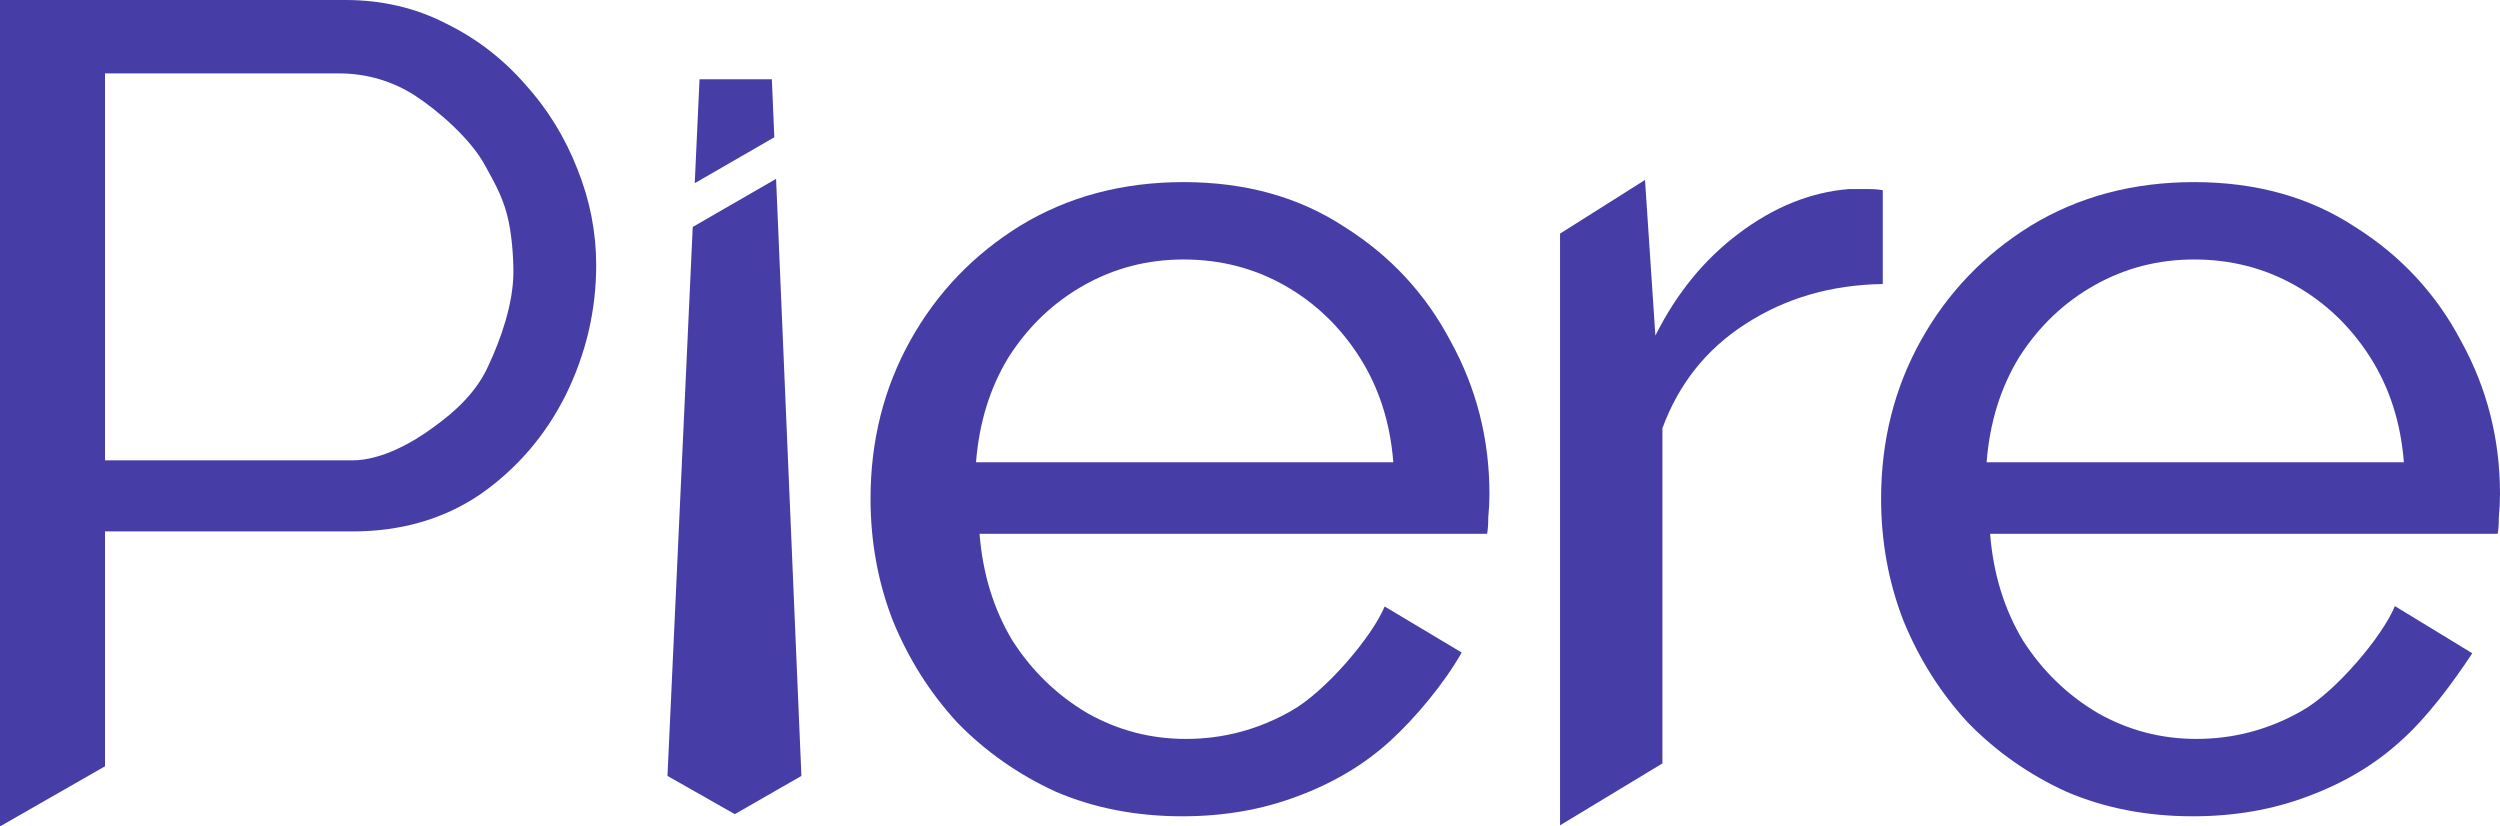 <svg width="360" height="119" viewBox="0 0 360 119" fill="none" xmlns="http://www.w3.org/2000/svg">
<g clip-path="url(#clip0_302_4546)">
<path d="M0 119V0H49.73C54.994 0 59.81 1.121 64.179 3.364C68.547 5.494 72.355 8.41 75.603 12.11C78.852 15.698 81.371 19.79 83.163 24.387C84.956 28.872 85.852 33.47 85.852 38.179C85.852 44.682 84.396 50.905 81.483 56.848C78.571 62.679 74.484 67.444 69.219 71.144C63.955 74.732 57.794 76.526 50.738 76.526H15.121V110.345L0 119ZM15.121 66.29H50.738C54.882 66.29 59.395 63.764 62.419 61.521C65.555 59.279 68.671 56.419 70.351 52.607C72.142 48.794 73.928 43.668 73.928 39.183C73.928 36.913 73.708 33.517 72.995 30.838C72.227 27.959 70.928 25.81 69.884 23.893C67.868 20.081 63.127 15.969 59.878 13.838C56.63 11.708 52.81 10.573 48.89 10.573H15.121V66.29Z" fill="#463DA6"/>
<path d="M170.256 117.547C163.617 117.547 157.54 116.366 152.026 114.002C146.625 111.527 141.899 108.207 137.848 104.043C133.909 99.767 130.815 94.871 128.564 89.357C126.426 83.843 125.357 77.991 125.357 71.801C125.357 63.474 127.27 55.877 131.096 49.013C134.922 42.148 140.211 36.634 146.962 32.47C153.827 28.306 161.647 26.224 170.425 26.224C179.314 26.224 187.022 28.362 193.549 32.639C200.188 36.803 205.308 42.317 208.909 49.182C212.623 55.934 214.479 63.249 214.479 71.126C214.479 72.251 214.423 73.377 214.311 74.502C214.311 75.515 214.254 76.303 214.142 76.865H141.055C141.505 82.605 143.08 87.725 145.781 92.227C148.594 96.615 152.195 100.105 156.584 102.693C160.972 105.168 165.698 106.406 170.762 106.406C176.164 106.406 181.227 105.055 185.953 102.355C190.792 99.654 197.588 91.72 199.388 87.331L210.483 93.965C207.994 98.364 203.845 103.368 200.132 106.744C196.419 110.12 191.974 112.764 186.797 114.678C181.734 116.591 176.22 117.547 170.256 117.547ZM140.548 66.568H200.638C200.188 60.829 198.557 55.765 195.743 51.376C192.93 46.987 189.329 43.555 184.941 41.079C180.552 38.603 175.713 37.365 170.425 37.365C165.248 37.365 160.466 38.603 156.077 41.079C151.689 43.555 148.088 46.987 145.275 51.376C142.574 55.765 140.998 60.829 140.548 66.568Z" fill="#463DA6"/>
<path d="M315.777 117.547C309.138 117.547 303.061 116.366 297.547 114.002C292.146 111.527 287.42 108.207 283.369 104.043C279.43 99.767 276.336 94.871 274.085 89.357C271.947 83.843 270.878 77.991 270.878 71.801C270.878 63.474 272.791 55.877 276.617 49.013C280.443 42.148 285.732 36.634 292.483 32.47C299.348 28.306 307.168 26.224 315.946 26.224C324.835 26.224 332.543 28.362 339.07 32.639C345.709 36.803 350.829 42.317 354.43 49.182C358.144 55.934 360 63.249 360 71.126C360 72.251 359.944 73.377 359.832 74.502C359.832 75.515 359.775 76.303 359.663 76.865H286.576C287.026 82.605 288.601 87.725 291.302 92.227C294.115 96.615 297.716 100.105 302.105 102.693C306.493 105.168 311.219 106.406 316.283 106.406C321.685 106.406 326.748 105.055 331.474 102.355C336.313 99.654 343.062 91.668 344.862 87.279L356.008 94.069C353.209 98.312 349.479 103.368 345.653 106.744C341.94 110.12 337.495 112.764 332.318 114.678C327.255 116.591 321.741 117.547 315.777 117.547ZM286.069 66.568H346.159C345.709 60.829 344.078 55.765 341.264 51.376C338.451 46.987 334.85 43.555 330.462 41.079C326.073 38.603 321.234 37.365 315.946 37.365C310.769 37.365 305.987 38.603 301.598 41.079C297.21 43.555 293.609 46.987 290.796 51.376C288.095 55.765 286.519 60.829 286.069 66.568Z" fill="#463DA6"/>
<path d="M271.12 40.899C263.693 41.011 257.11 42.925 251.371 46.638C245.744 50.239 241.75 55.247 239.387 61.662V109.93L224.646 118.845V33.64L236.881 25.915L238.374 48.326C241.412 42.249 245.407 37.354 250.358 33.64C255.422 29.814 260.711 27.676 266.225 27.226C267.35 27.226 268.306 27.226 269.094 27.226C269.882 27.226 270.557 27.282 271.12 27.395V40.899Z" fill="#463DA6"/>
<path fill-rule="evenodd" clip-rule="evenodd" d="M111.146 11.411L100.732 11.411L100.043 26.379L111.501 19.766L111.146 11.411ZM111.755 25.755L99.753 32.682L96.117 111.732L105.812 117.238L115.402 111.732L111.755 25.755Z" fill="#463DA6"/>
</g>
<defs>
<clipPath id="clip0_302_4546">
<rect width="360" height="119" fill="white"/>
</clipPath>
</defs>
</svg>
